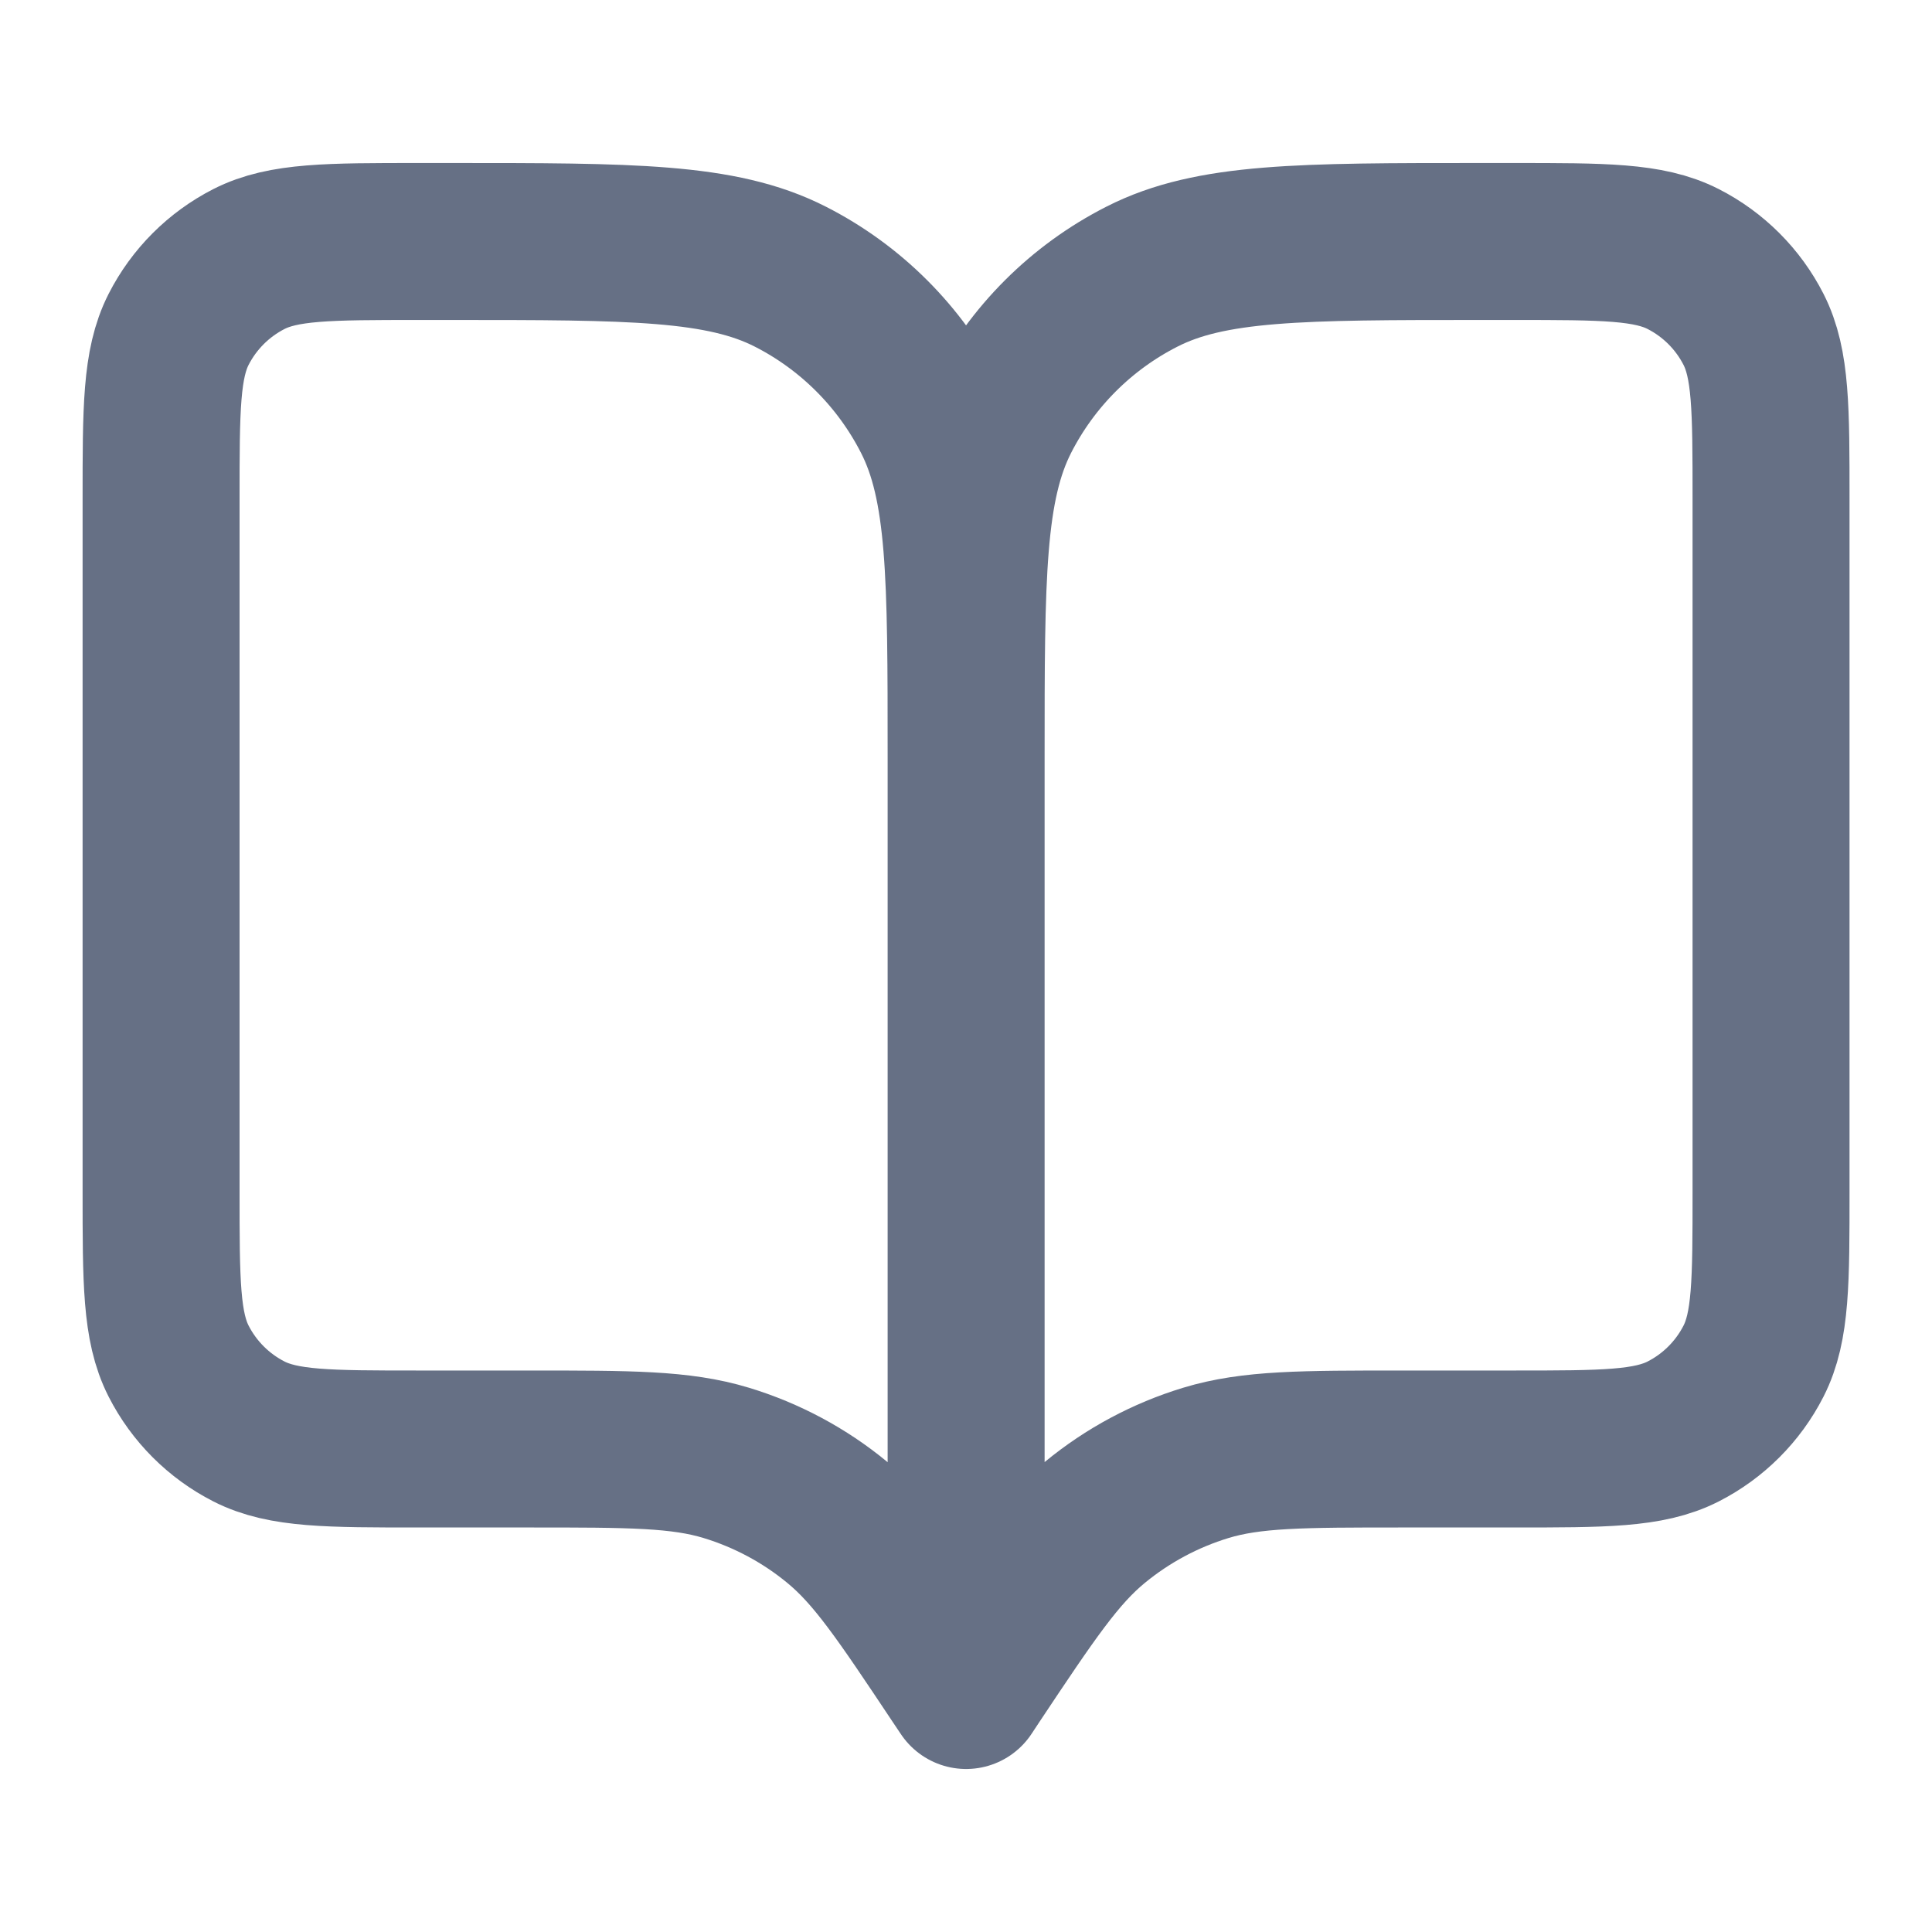 <svg width="16" height="16" viewBox="0 0 16 16" fill="none" xmlns="http://www.w3.org/2000/svg">
<path d="M8.001 14L7.934 13.9C7.471 13.205 7.239 12.858 6.933 12.607C6.663 12.384 6.35 12.217 6.015 12.115C5.636 12 5.219 12 4.384 12H3.467C2.721 12 2.347 12 2.062 11.855C1.811 11.727 1.607 11.523 1.479 11.272C1.334 10.987 1.334 10.613 1.334 9.867V4.133C1.334 3.387 1.334 3.013 1.479 2.728C1.607 2.477 1.811 2.273 2.062 2.145C2.347 2 2.721 2 3.467 2H3.734C5.227 2 5.974 2 6.545 2.291C7.046 2.546 7.454 2.954 7.71 3.456C8.001 4.026 8.001 4.773 8.001 6.267M8.001 14V6.267M8.001 14L8.067 13.9C8.53 13.205 8.762 12.858 9.068 12.607C9.339 12.384 9.651 12.217 9.986 12.115C10.365 12 10.783 12 11.617 12H12.534C13.281 12 13.654 12 13.939 11.855C14.19 11.727 14.394 11.523 14.522 11.272C14.667 10.987 14.667 10.613 14.667 9.867V4.133C14.667 3.387 14.667 3.013 14.522 2.728C14.394 2.477 14.19 2.273 13.939 2.145C13.654 2 13.281 2 12.534 2H12.267C10.774 2 10.027 2 9.457 2.291C8.955 2.546 8.547 2.954 8.291 3.456C8.001 4.026 8.001 4.773 8.001 6.267" stroke="#667085" stroke-width="1.3" stroke-linecap="round" stroke-linejoin="round"/>
</svg>
